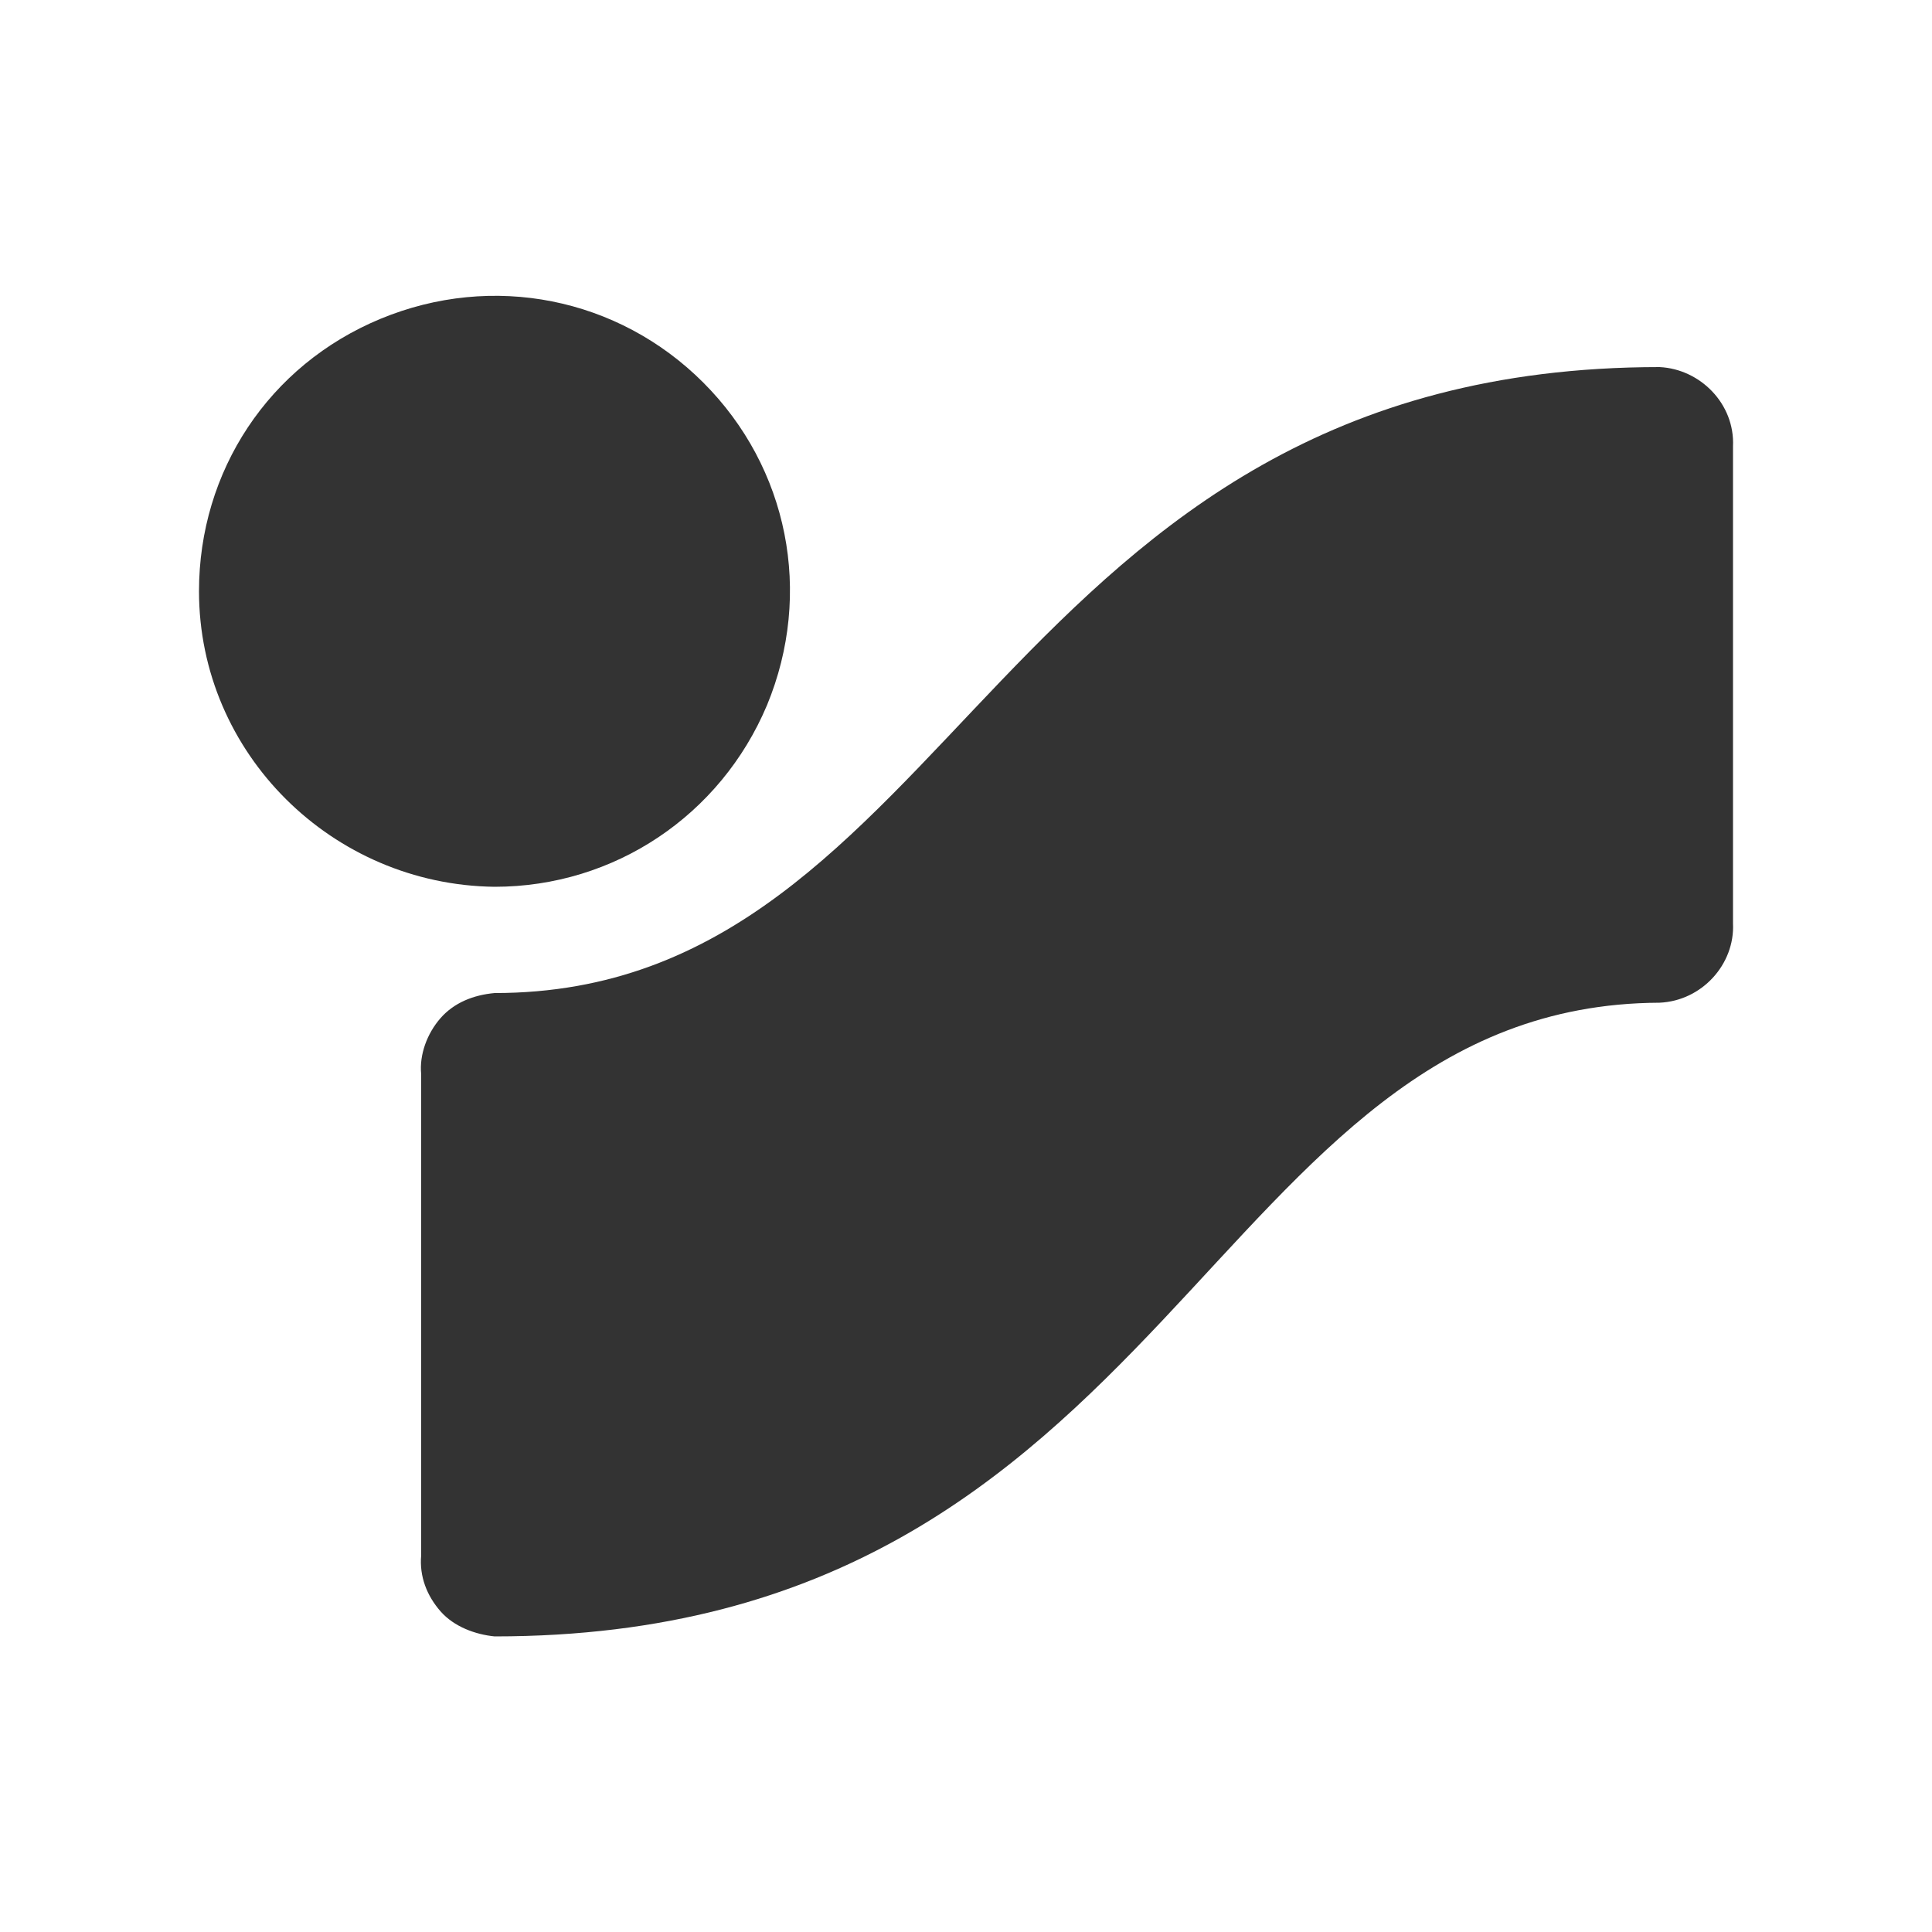 <?xml version="1.0" encoding="utf-8"?>
<!-- Generator: Adobe Illustrator 27.5.0, SVG Export Plug-In . SVG Version: 6.00 Build 0)  -->
<svg version="1.1" id="Ebene_1" xmlns="http://www.w3.org/2000/svg" xmlns:xlink="http://www.w3.org/1999/xlink" x="0px" y="0px"
	 viewBox="0 0 100 100" style="enable-background:new 0 0 100 100;" xml:space="preserve">
<style type="text/css">
	.st0{fill:#333333;}
</style>
<g>
	<path id="path3881_00000181799555151917121270000003073953968331912081_" class="st0" d="M10.3,30.6c0-6.2,3.6-11.7,9.4-14.1
		s12.3-1.1,16.7,3.3s5.7,10.9,3.3,16.7c-2.4,5.7-7.9,9.4-14.1,9.4C17.2,45.8,10.3,39,10.3,30.6"/>
	<path id="path3883_00000081641797041485945120000011617353818948297395_" class="st0" d="M25.6,84.7c-1-0.1-2.1-0.5-2.8-1.3
		c-0.7-0.8-1.1-1.8-1-2.9V55.6c-0.1-1,0.3-2.1,1-2.9c0.7-0.8,1.7-1.2,2.8-1.3c24,0,25.9-32.4,60.3-32.4c2.1,0.1,3.9,1.9,3.8,4.1
		v24.7c0.1,2.1-1.6,4-3.8,4.1C62.4,52,60.9,84.7,25.6,84.7"/>
</g>
</svg>
